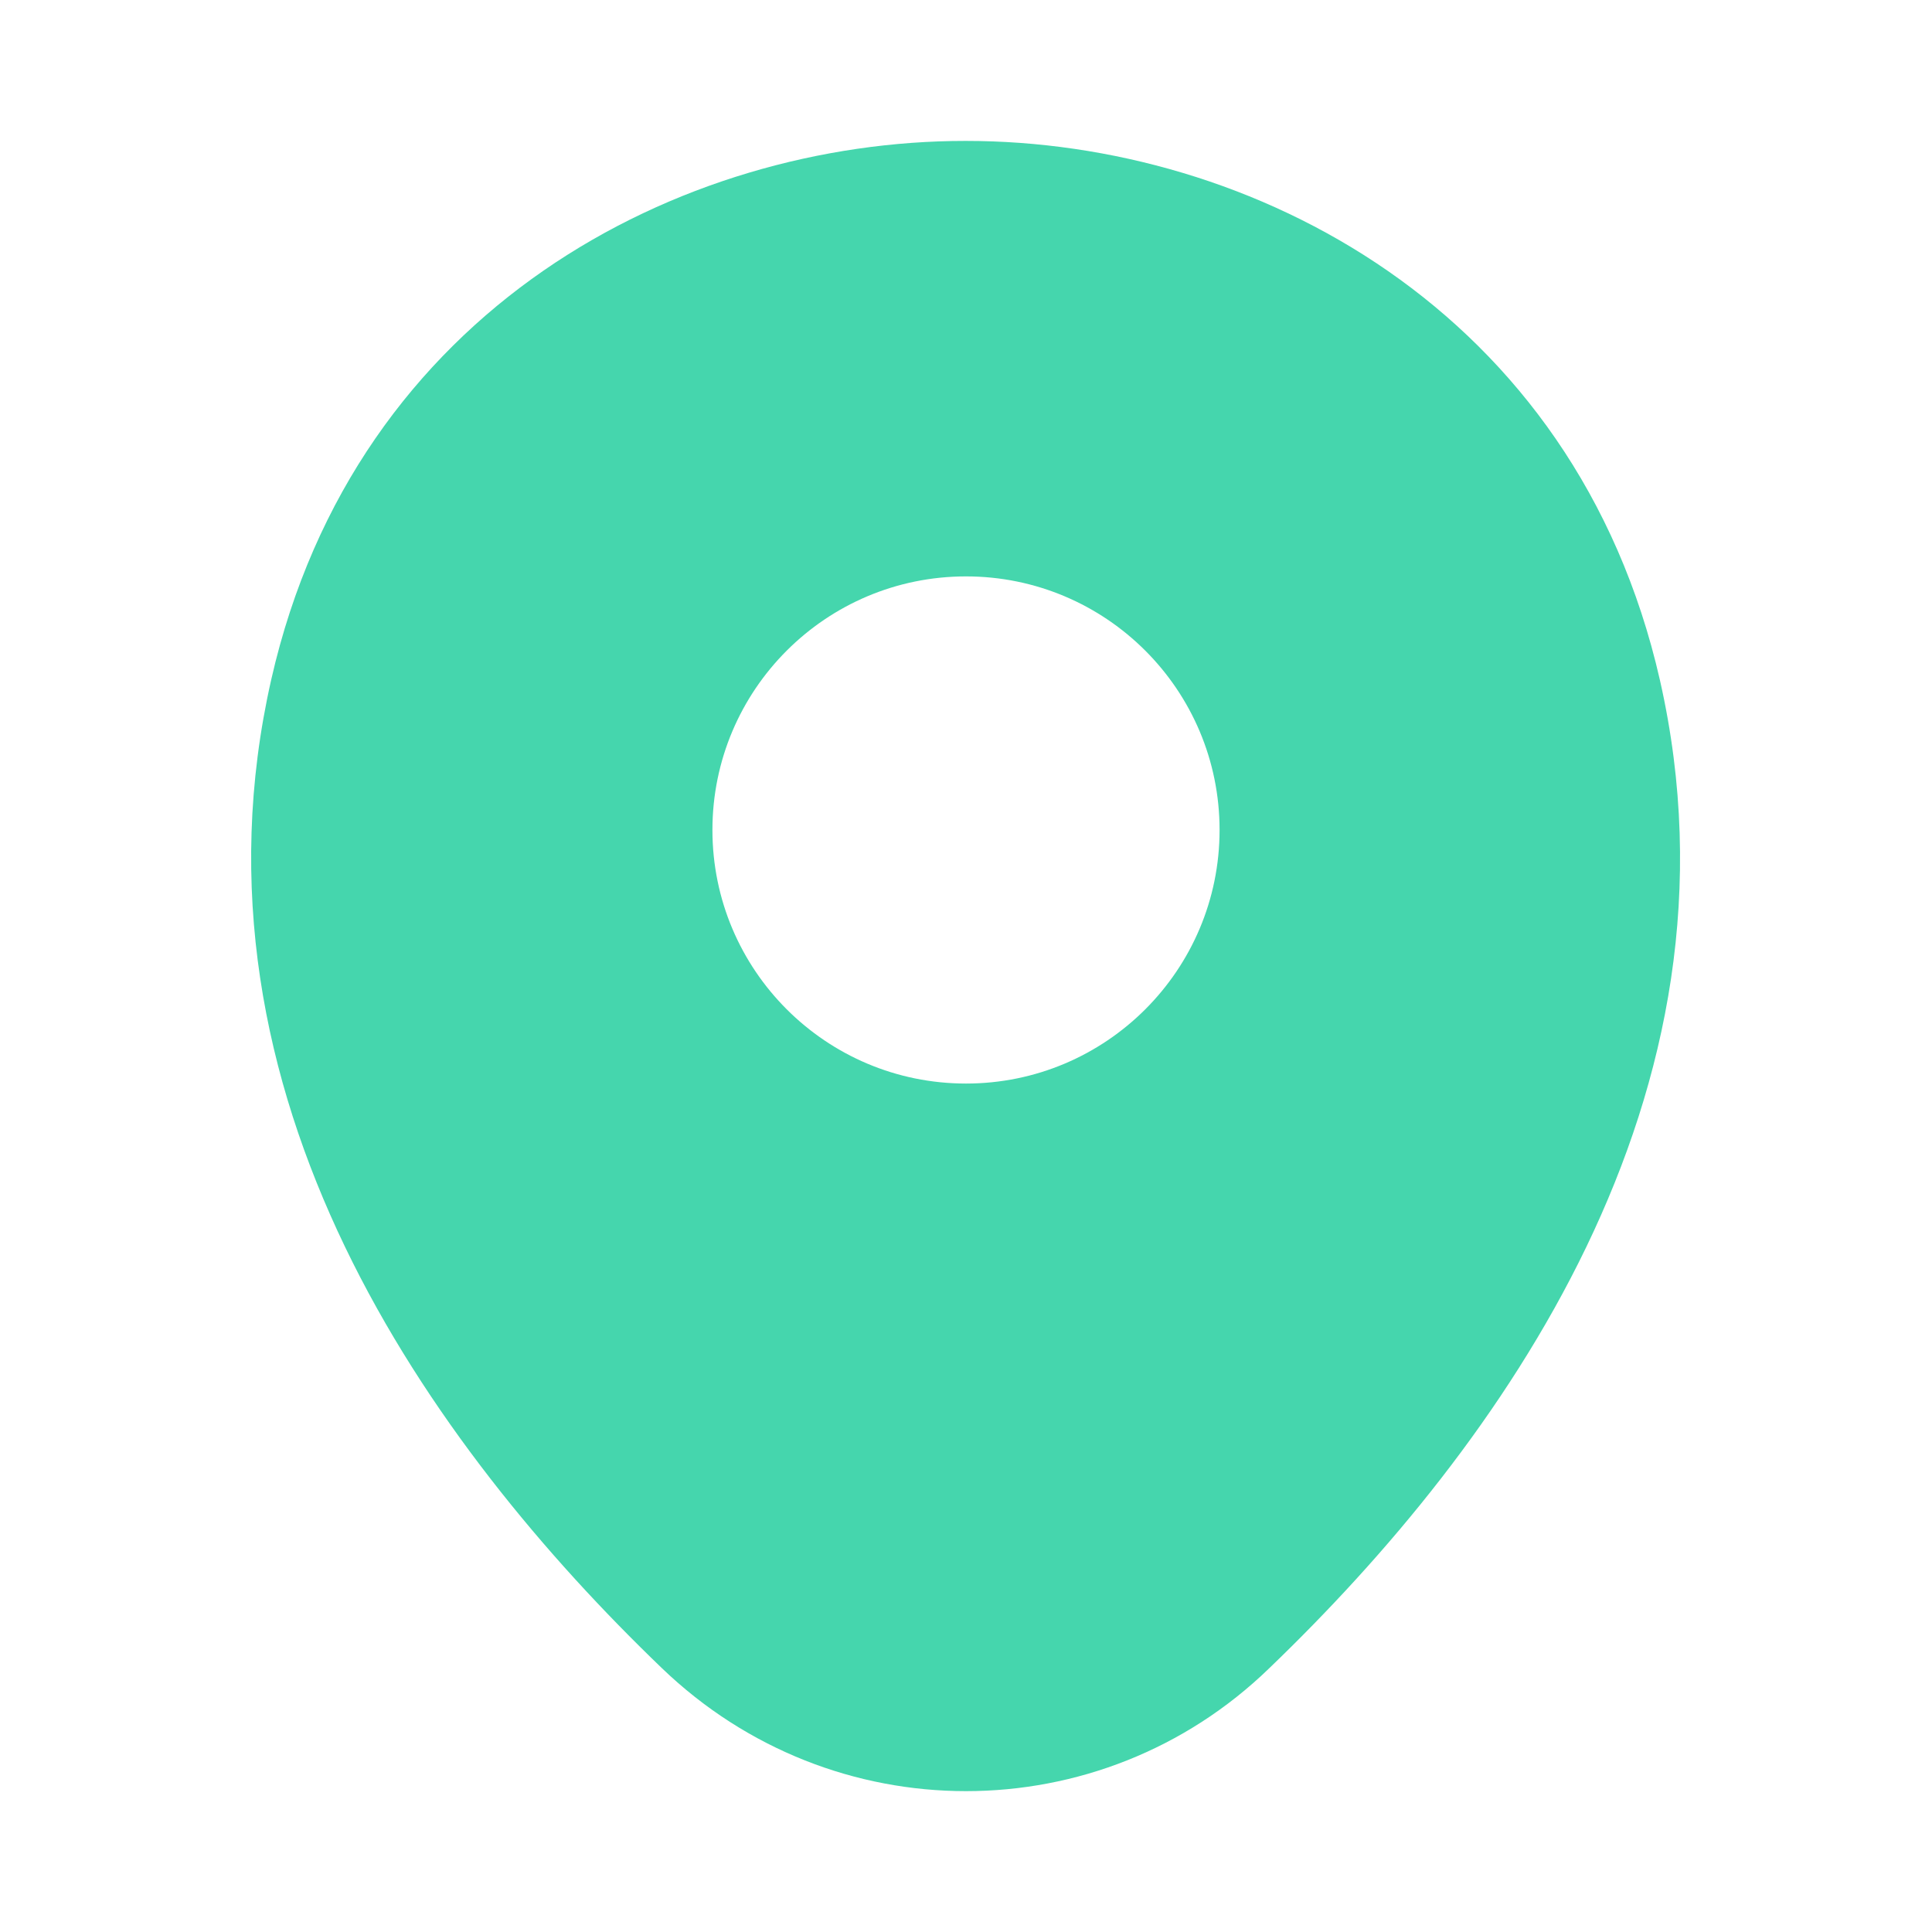 <?xml version="1.0" encoding="UTF-8"?> <svg xmlns="http://www.w3.org/2000/svg" width="32" height="32" viewBox="0 0 32 32" fill="none"><g clip-path="url(#clip0_1421_143996)"><path d="M27.494 11.267C26.093 5.107 20.72 2.334 16 2.334C16 2.334 16 2.334 15.987 2.334C11.28 2.334 5.893 5.094 4.493 11.254C2.933 18.134 7.147 23.961 10.96 27.627C12.373 28.987 14.187 29.667 16 29.667C17.814 29.667 19.627 28.987 21.027 27.627C24.84 23.961 29.053 18.147 27.494 11.267ZM16 17.947C13.68 17.947 11.8 16.067 11.8 13.747C11.8 11.427 13.68 9.547 16 9.547C18.32 9.547 20.2 11.427 20.2 13.747C20.2 16.067 18.32 17.947 16 17.947Z" fill="#45D6AD"></path></g><defs><clipPath id="clip0_1421_143996"><rect width="32" height="32" fill="white"></rect></clipPath></defs></svg> 